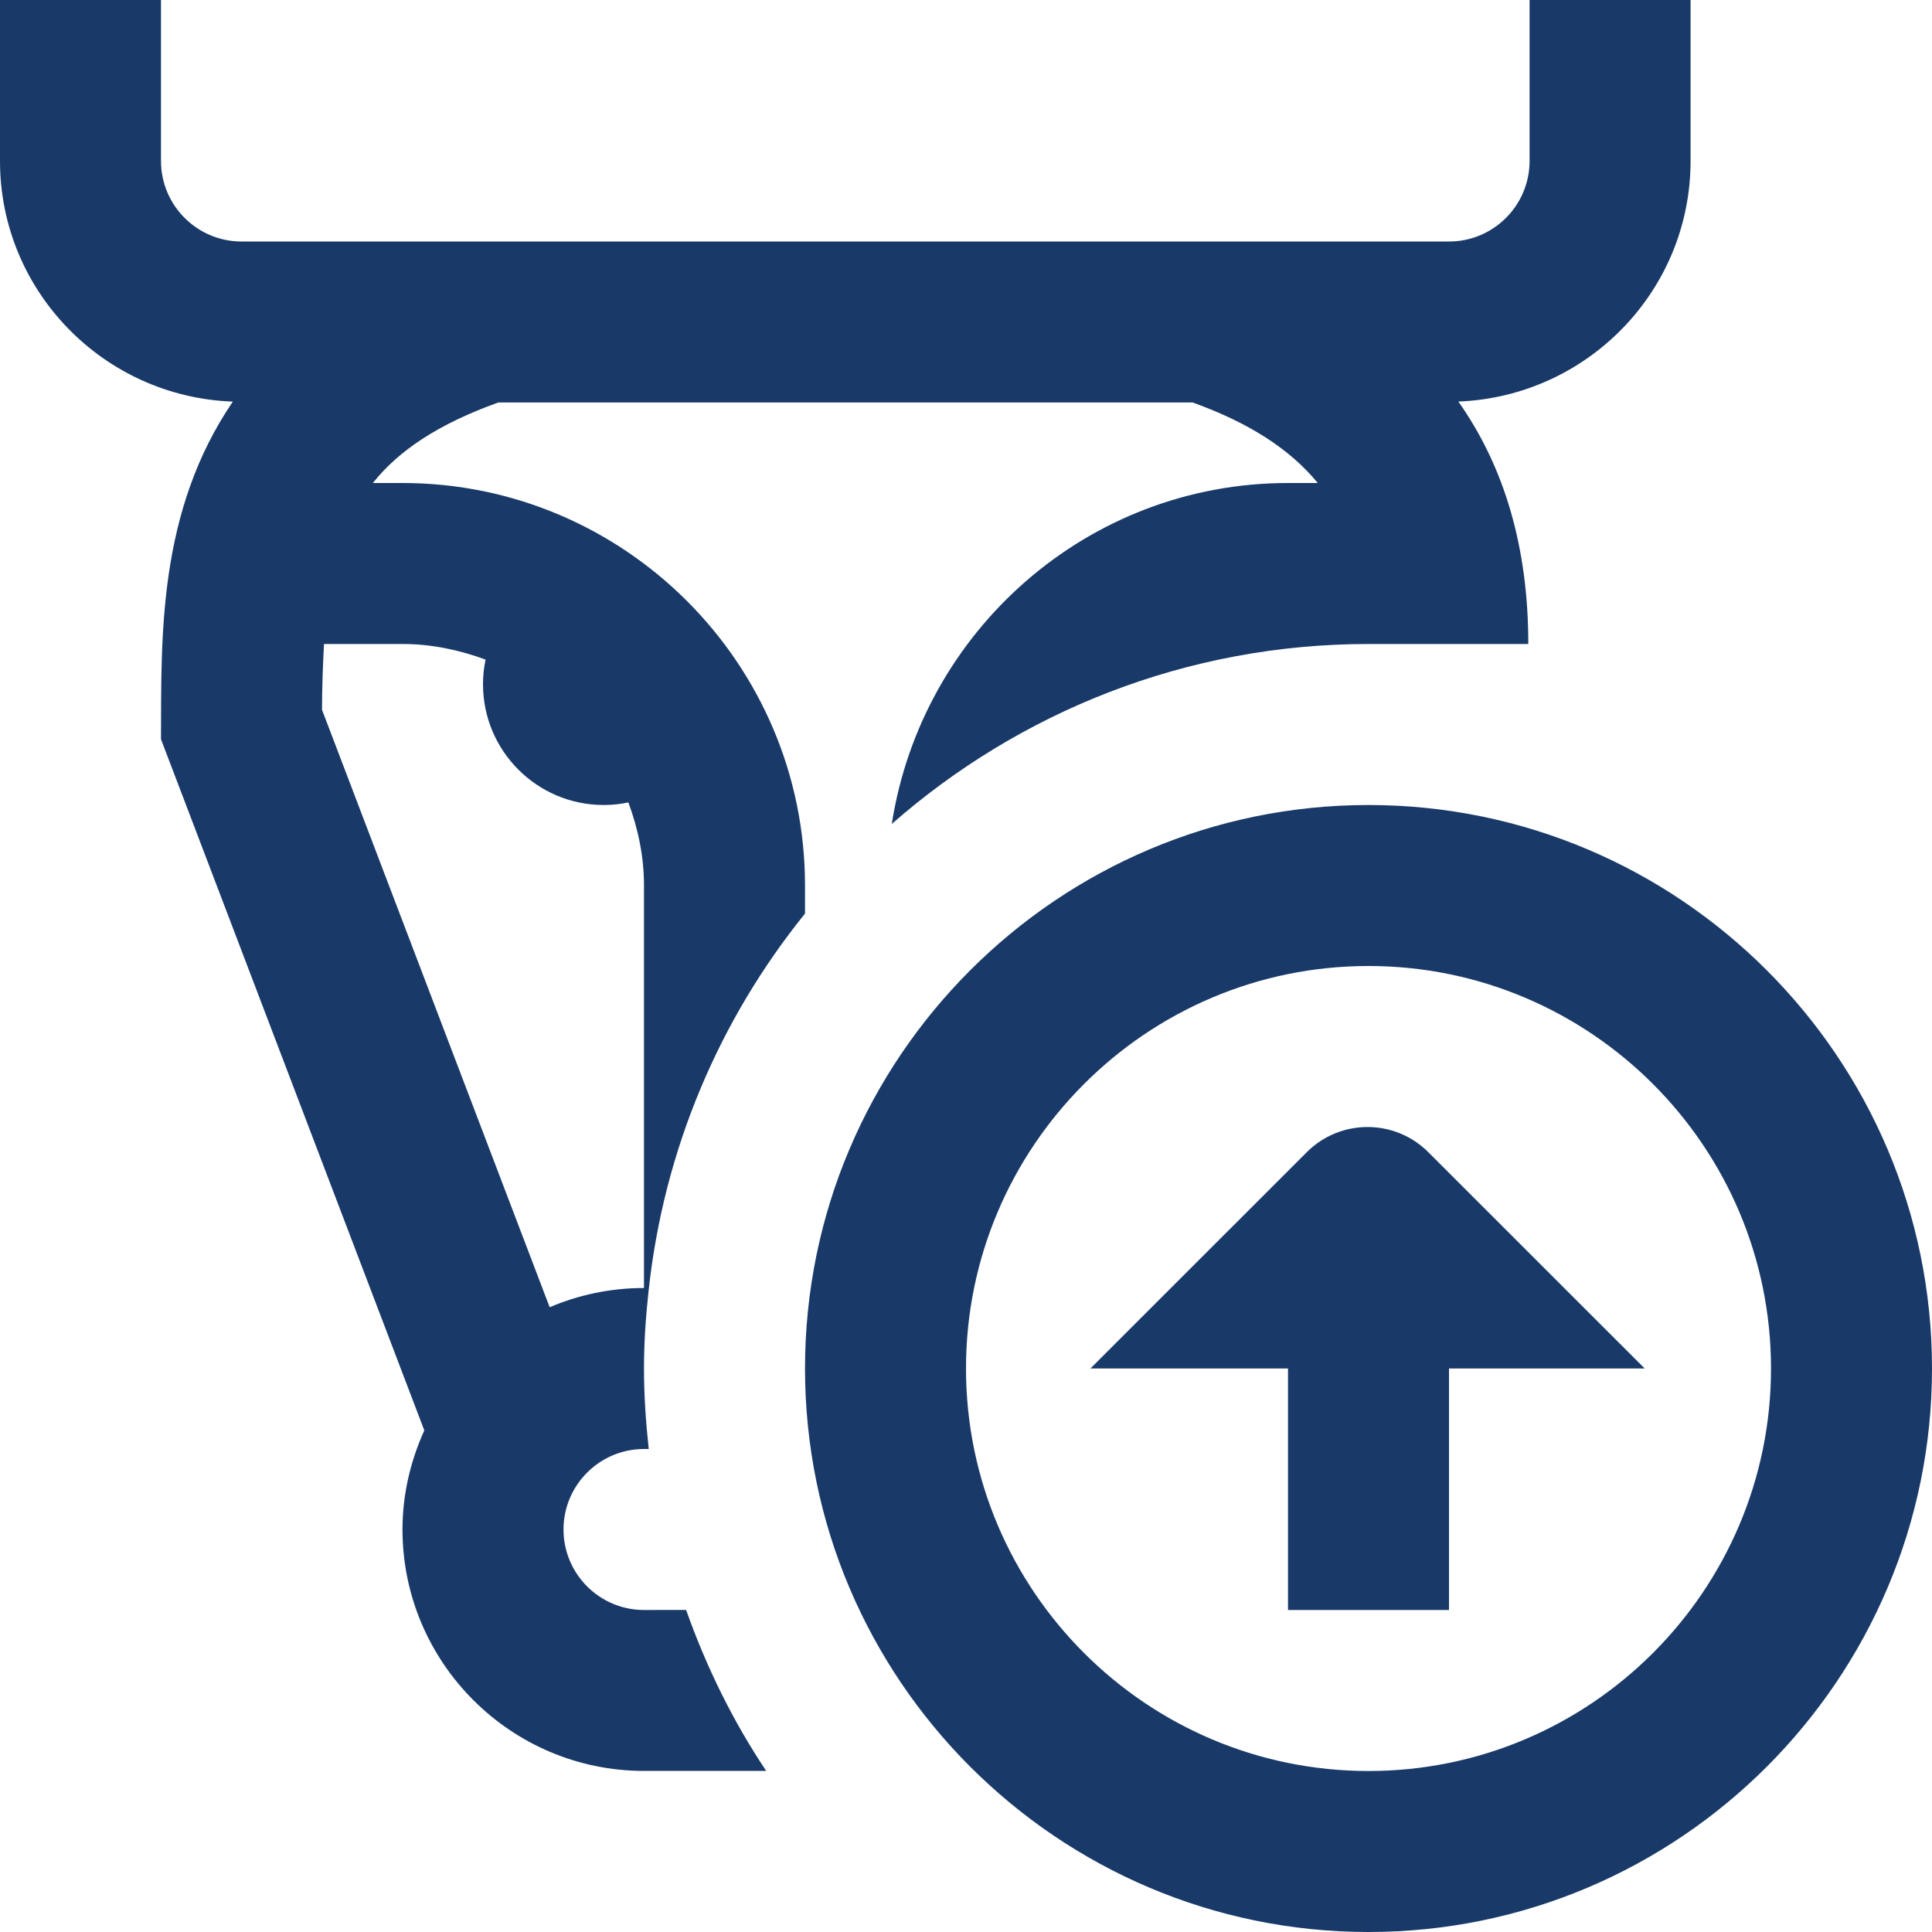 <svg xmlns="http://www.w3.org/2000/svg" width="61" height="61" viewBox="0 0 61 61" fill="none"><g clip-path="url(#clip0_204_761)"><path d="M43.208 25.417C33.398 25.417 25.417 33.4 25.417 43.208C25.417 53.017 33.398 61 43.208 61C53.019 61 61 53.017 61 43.208C61 33.4 53.019 25.417 43.208 25.417ZM43.208 55.917C36.201 55.917 30.5 50.216 30.5 43.208C30.5 36.201 36.201 30.5 43.208 30.5C50.216 30.5 55.917 36.201 55.917 43.208C55.917 50.216 50.216 55.917 43.208 55.917ZM51.929 43.208H45.75V50.833H40.667V43.208H34.429L41.259 36.379C42.319 35.319 44.037 35.319 45.097 36.379L51.929 43.208ZM20.333 50.833C18.933 50.833 17.792 49.695 17.792 48.292C17.792 46.889 18.933 45.75 20.333 45.75H20.483C20.392 44.914 20.333 44.067 20.333 43.208C20.333 42.385 20.389 41.577 20.476 40.779C20.953 36.285 22.723 32.18 25.417 28.845V27.958C25.417 20.951 19.716 15.25 12.708 15.25H11.773C12.594 14.216 13.86 13.379 15.733 12.708H37.657C39.414 13.341 40.715 14.165 41.607 15.25H40.669C34.328 15.25 29.102 19.934 28.157 26.014C32.18 22.486 37.439 20.333 43.211 20.333H48.254C48.254 17.294 47.504 14.744 46.045 12.678C50.111 12.52 53.377 9.188 53.377 5.083V0H48.294V5.083C48.294 6.486 47.153 7.625 45.752 7.625H7.625C6.225 7.625 5.083 6.486 5.083 5.083V0H0V5.083C0 9.193 3.276 12.533 7.351 12.68C4.974 16.178 5.096 20.11 5.083 23.34L13.397 45.163C12.965 46.118 12.708 47.173 12.708 48.289C12.708 52.493 16.129 55.914 20.333 55.914H24.192C23.144 54.349 22.303 52.638 21.663 50.831L20.333 50.833ZM10.23 20.333H12.708C13.633 20.333 14.51 20.524 15.331 20.826C15.278 21.078 15.25 21.337 15.25 21.604C15.25 23.709 16.958 25.417 19.062 25.417C19.329 25.417 19.589 25.389 19.84 25.335C20.143 26.156 20.333 27.033 20.333 27.958V40.667C19.276 40.667 18.27 40.883 17.355 41.274L10.167 22.41C10.169 21.673 10.195 20.989 10.23 20.333Z" fill="#193A68"></path></g><defs><clipPath id="clip0_204_761"><rect width="61" height="61" fill="white"></rect></clipPath></defs></svg>